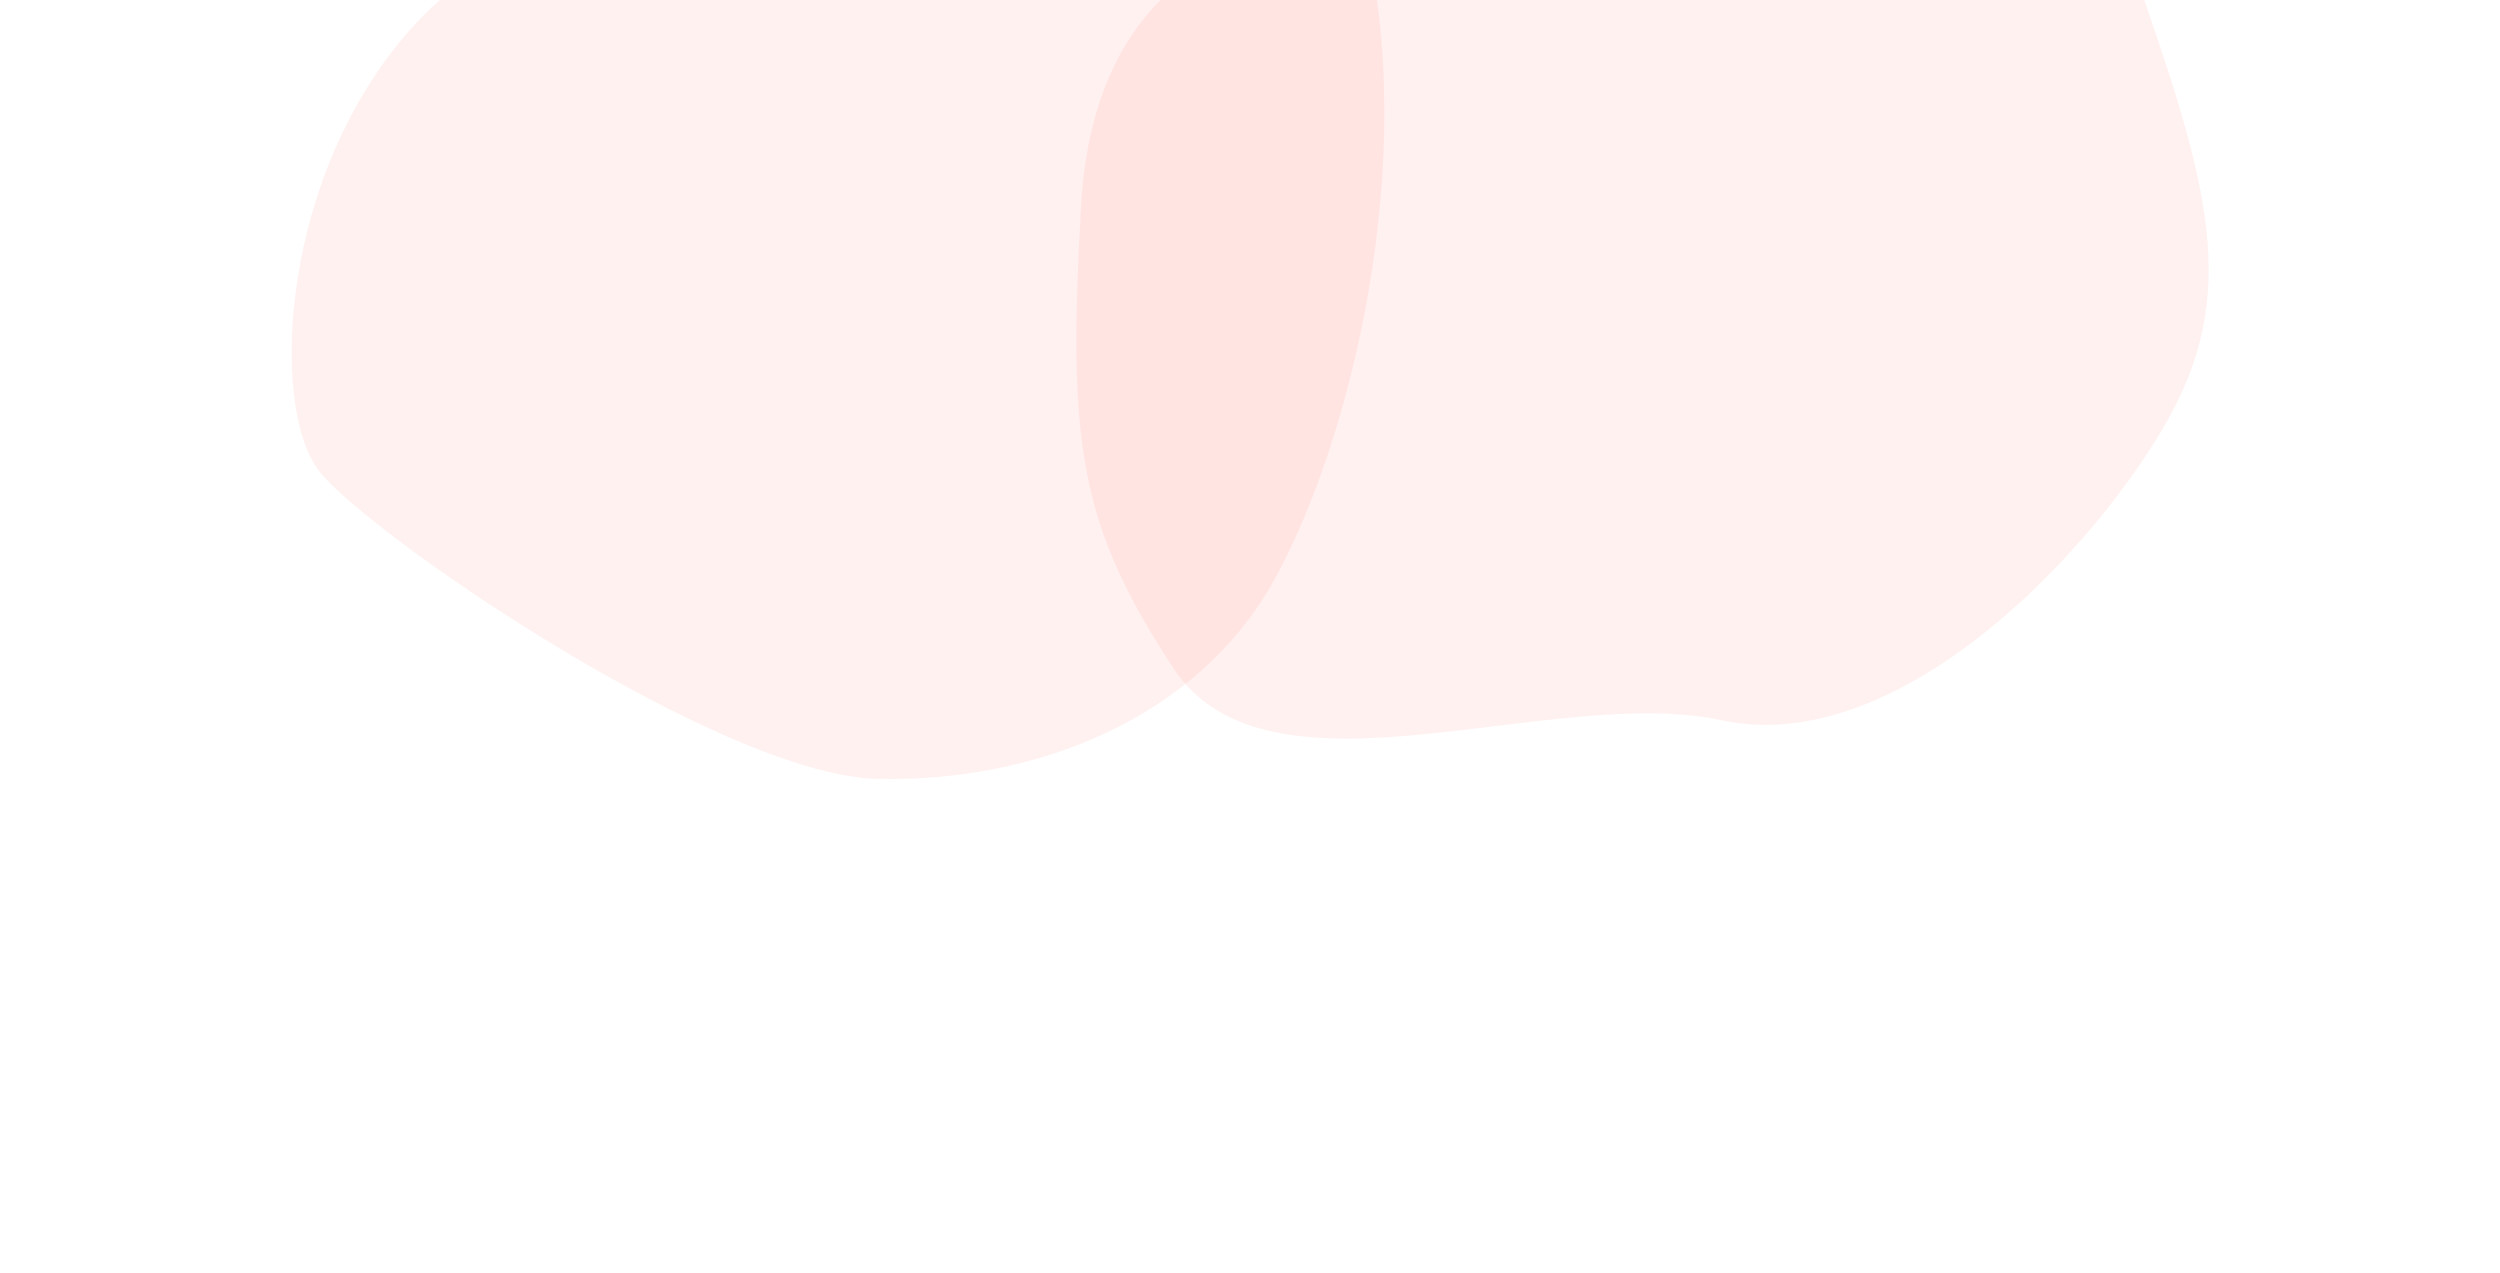 <svg width="1440" height="733" viewBox="0 0 1440 733" fill="none" xmlns="http://www.w3.org/2000/svg">
<g opacity="0.06" filter="url(#filter0_f_479_2774)">
<path d="M622.7 118.368C628.839 9.419 691.521 -24.631 722.094 -28.037C784.908 -48.905 922.233 -99.144 969.026 -133.156C1027.52 -175.671 1182.03 -151.232 1227.18 -22.59C1272.34 106.053 1292.24 169.11 1245.18 247.865C1198.11 326.62 1089.65 436.049 991.489 414.846C893.331 393.642 730.558 468.273 675.816 384.815C621.073 301.357 615.026 254.553 622.7 118.368Z" fill="#FF0F00"/>
</g>
<g opacity="0.06" filter="url(#filter1_f_479_2774)">
<path d="M785.308 -40.967C758.863 -147.302 631.796 -164.874 571.568 -160.369C487.299 -130.831 302.984 -54.785 239.877 13.102C160.992 97.96 154.982 234.633 183.906 271.43C212.83 308.226 415.301 446.777 505.831 448.655C596.36 450.532 689.144 414.111 733.47 334.885C777.795 255.66 818.365 91.952 785.308 -40.967Z" fill="#FF0F00"/>
</g>
<defs>
<filter id="filter0_f_479_2774" x="336" y="-436.346" width="1220.18" height="1145.75" filterUnits="userSpaceOnUse" color-interpolation-filters="sRGB">
<feFlood flood-opacity="0" result="BackgroundImageFix"/>
<feBlend mode="normal" in="SourceGraphic" in2="BackgroundImageFix" result="shape"/>
<feGaussianBlur stdDeviation="142" result="effect1_foregroundBlur_479_2774"/>
</filter>
<filter id="filter1_f_479_2774" x="-116" y="-445" width="1197.39" height="1177.72" filterUnits="userSpaceOnUse" color-interpolation-filters="sRGB">
<feFlood flood-opacity="0" result="BackgroundImageFix"/>
<feBlend mode="normal" in="SourceGraphic" in2="BackgroundImageFix" result="shape"/>
<feGaussianBlur stdDeviation="142" result="effect1_foregroundBlur_479_2774"/>
</filter>
</defs>
</svg>
